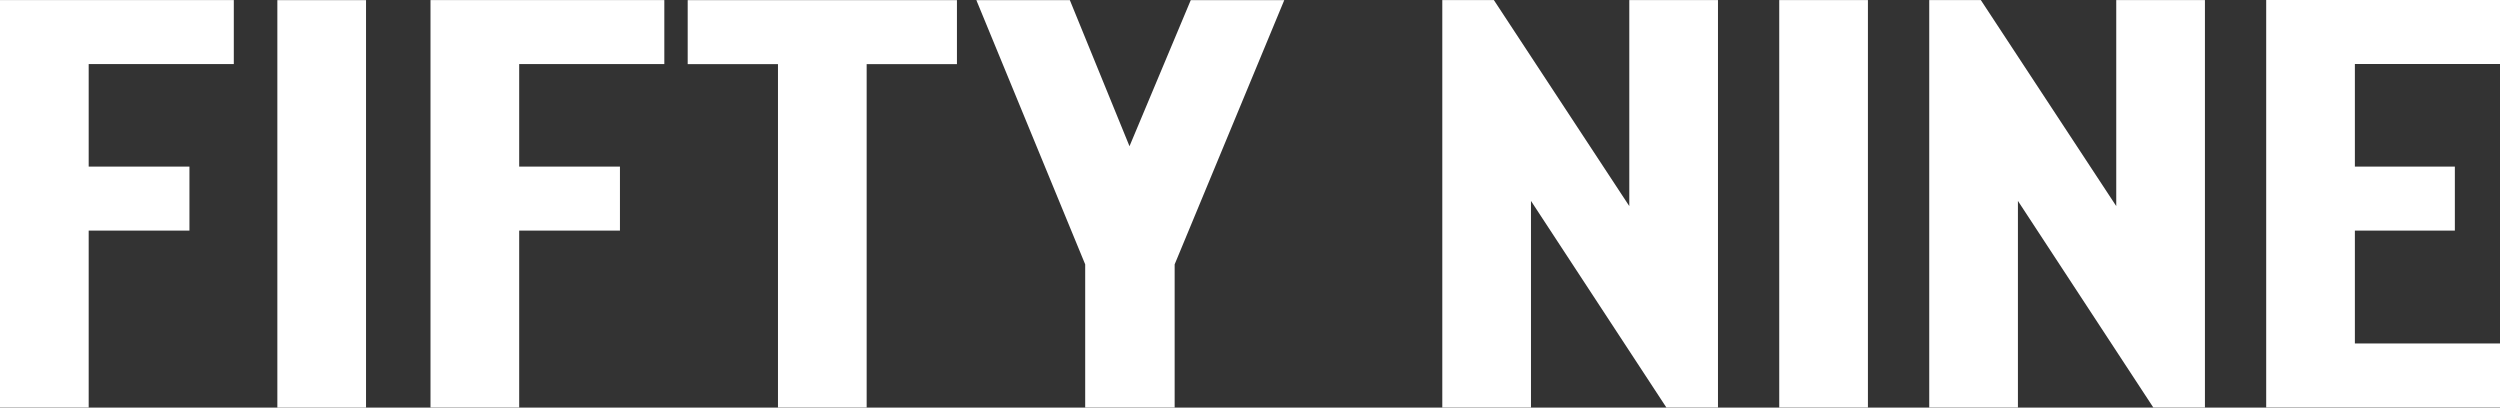 <?xml version="1.0" encoding="UTF-8"?> <svg xmlns="http://www.w3.org/2000/svg" width="184" height="30" viewBox="0 0 184 30" fill="none"><rect x="0" y="0" width="184" height="30" fill="#333333" stroke="none"/><path fill-rule="evenodd" clip-rule="evenodd" d="M6.527 4.719V12.26H13.943V16.971H6.527V29.996H0V0.004H17.208V4.715H6.527V4.719ZM26.94 0.009H20.413V30H26.94V0.009ZM38.212 4.719V12.26H45.628V16.971H38.212V29.996H31.685V0.004H48.894V4.715H38.212V4.719ZM70.431 4.719H63.786V29.996H57.259V4.719H50.614V0.009H70.431V4.719ZM86.454 19.458V29.996H79.87V19.458L71.859 0.009H78.74L83.131 10.762L87.64 0.009H94.522L86.454 19.458ZM126.443 29.996H122.648L112.68 14.787V29.996H106.153V0.004H109.948L119.916 15.169V0.004H126.443V29.996ZM137.479 0.004H130.952V29.996H137.479V0.004ZM162.283 29.996H158.487L148.519 14.787V29.996H141.992V0.004H145.788L155.756 15.169V0.004H162.283V29.996ZM173.319 4.719V12.26H180.677V16.971H173.319V25.28H184V29.991H166.792V0H184V4.711H173.319V4.719Z" fill="white"></path></svg> 